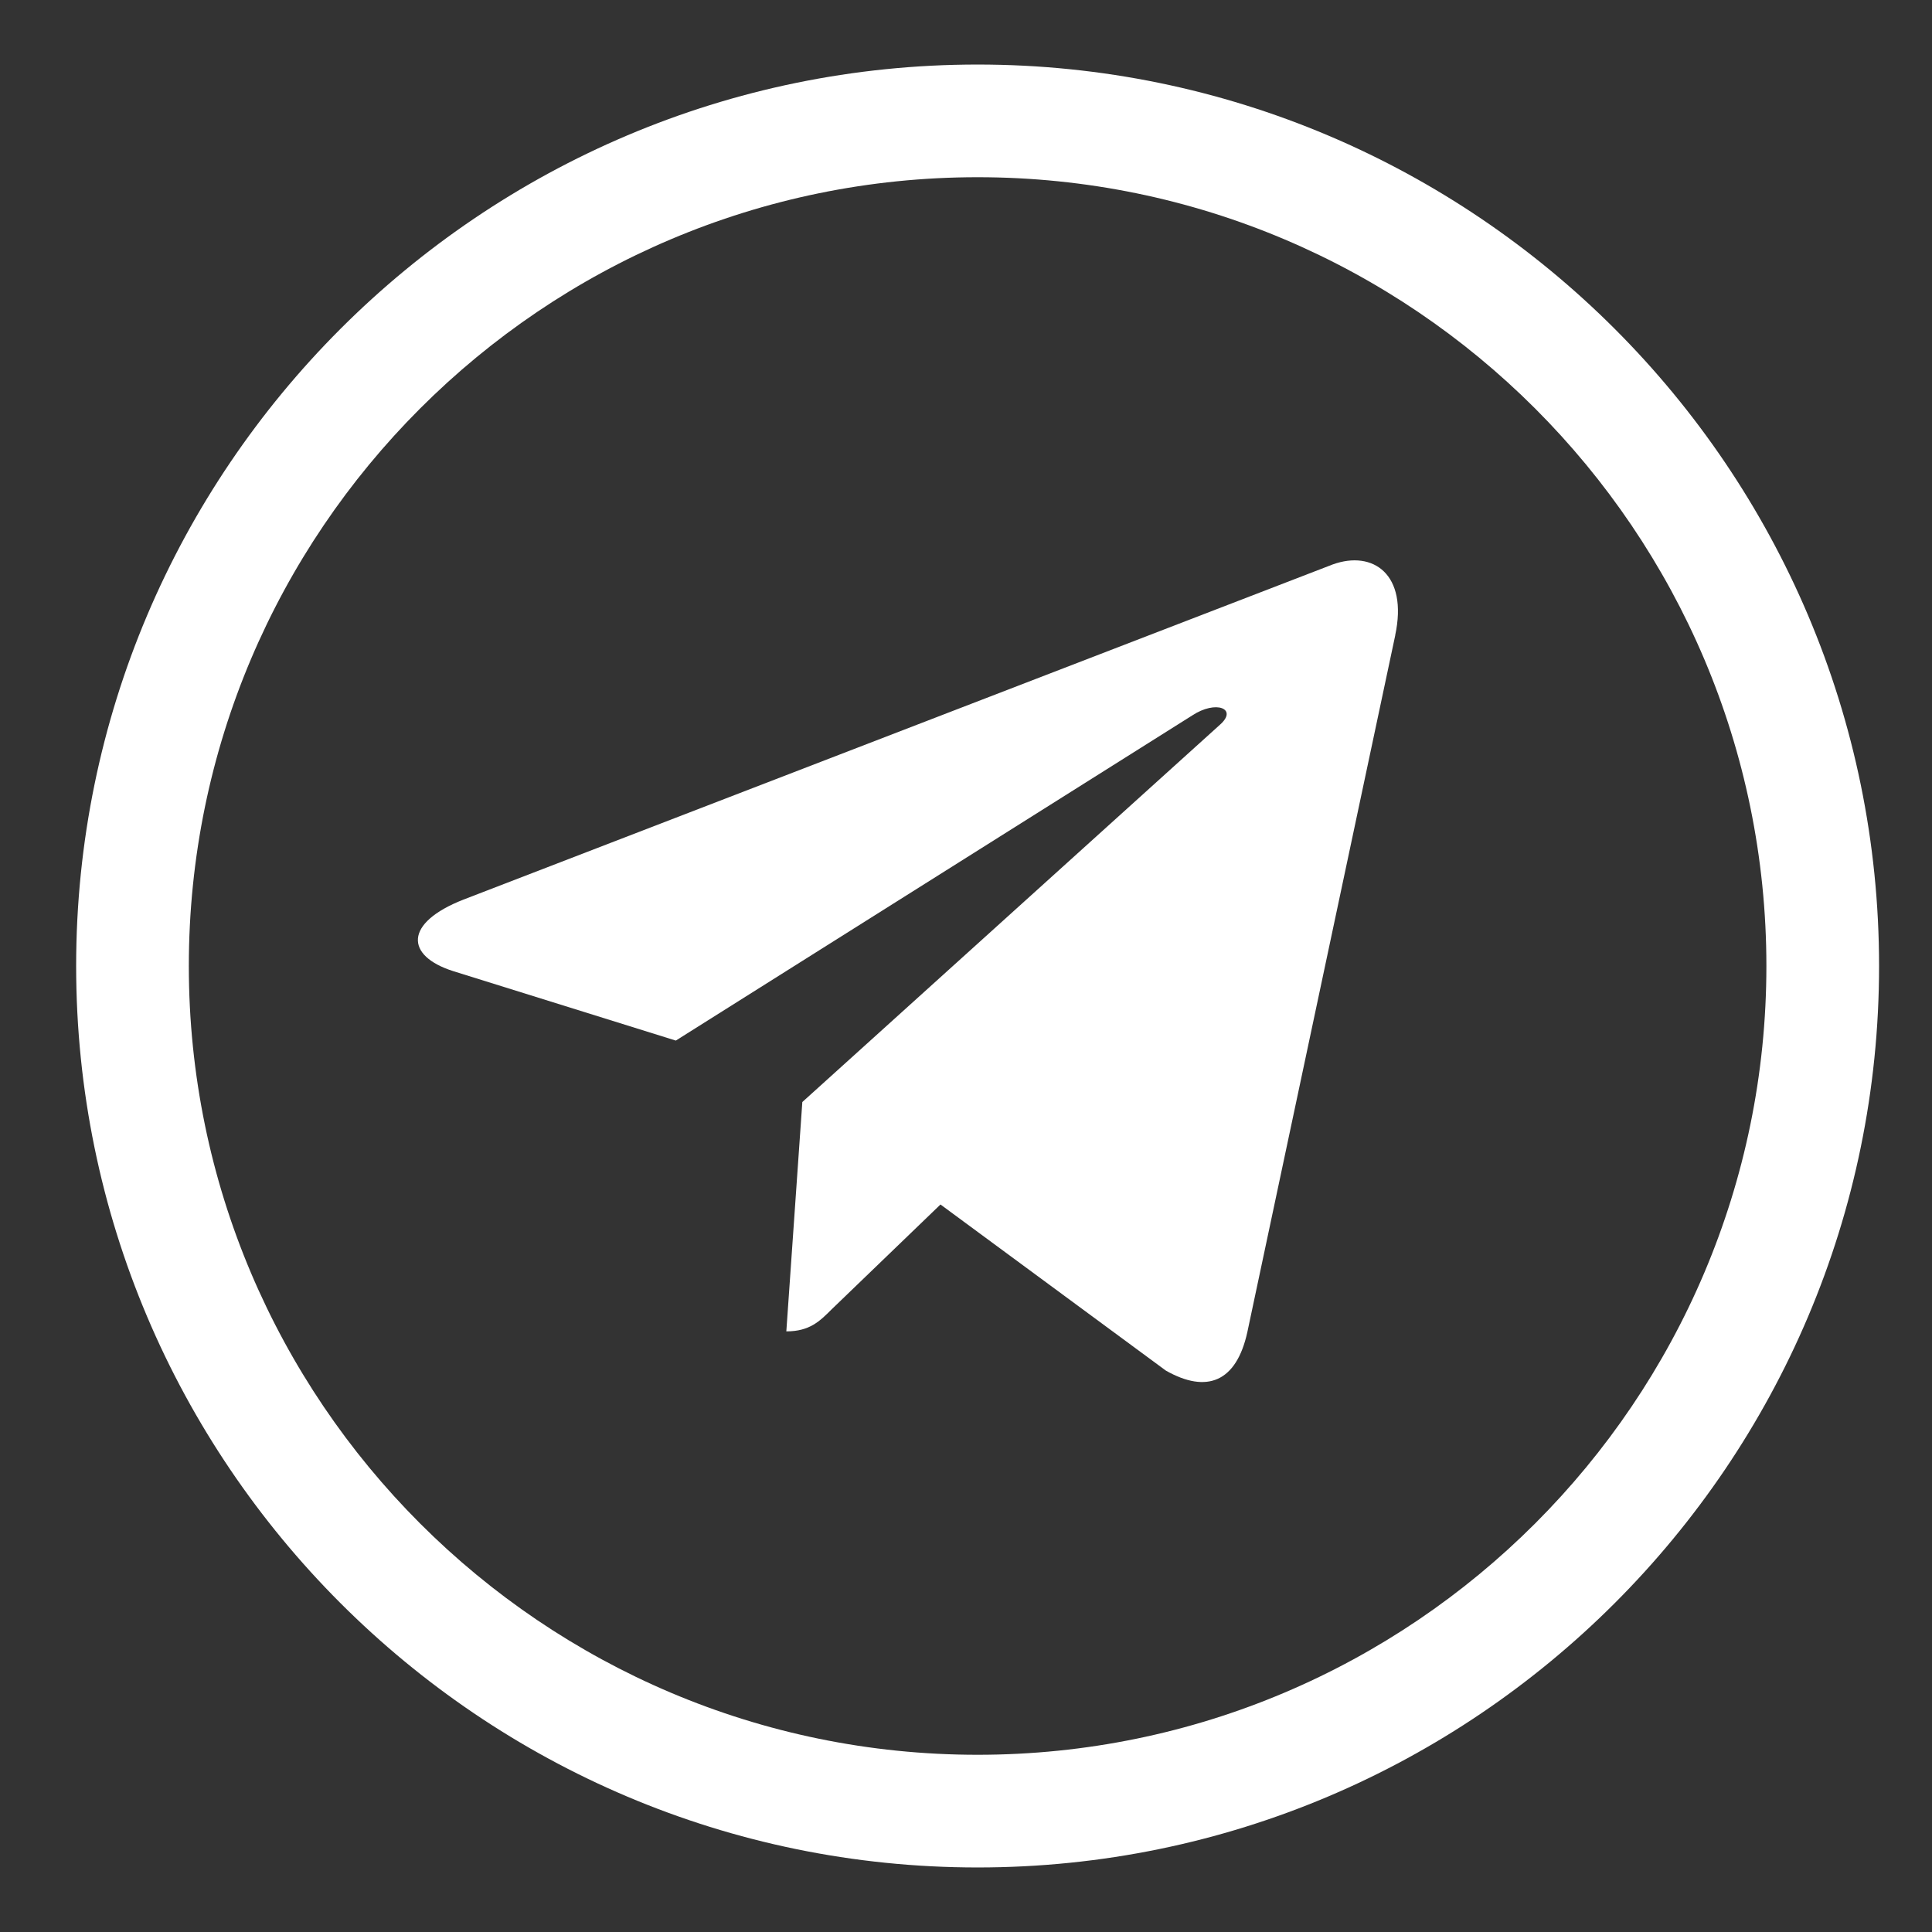 <?xml version="1.0" encoding="UTF-8"?> <!-- Generator: Adobe Illustrator 16.0.2, SVG Export Plug-In . SVG Version: 6.00 Build 0) --> <svg xmlns="http://www.w3.org/2000/svg" xmlns:xlink="http://www.w3.org/1999/xlink" id="regular" x="0px" y="0px" width="512px" height="512px" viewBox="0 0 512 512" xml:space="preserve"><rect x="0" y="0" width="512" height="512" fill="#333333" stroke="none"/> <path fill="#FFFFFF" d="M259.077,494.897c131.731,0,238.897-107.165,238.897-238.897c0-131.732-107.166-238.897-238.897-238.897 C127.345,17.103,20.18,124.268,20.18,256C20.18,387.732,127.345,494.897,259.077,494.897z M259.077,46.965 c115.268,0,209.035,93.767,209.035,209.035c0,115.268-93.768,209.035-209.035,209.035c-115.269,0-209.035-93.768-209.035-209.035 C50.042,140.732,143.809,46.965,259.077,46.965z"></path> <g> <path fill="#FFFFFF" d="M353.177,149.586l-230.338,88.81h0.001c-15.788,6.171-15.509,14.911-2.708,18.973l58.967,18.395 l136.789-86.123c6.351-4.22,12.244-1.832,7.426,2.409l-110.689,99.998l-4.24,60.78c6.171,0,8.859-2.688,12.044-5.873l28.808-27.752 l59.724,44.017c10.89,6.172,18.673,2.986,21.58-10.113l39.219-184.768l-0.021,0.02 C373.204,152.194,363.867,145.724,353.177,149.586z"></path> </g> </svg> 